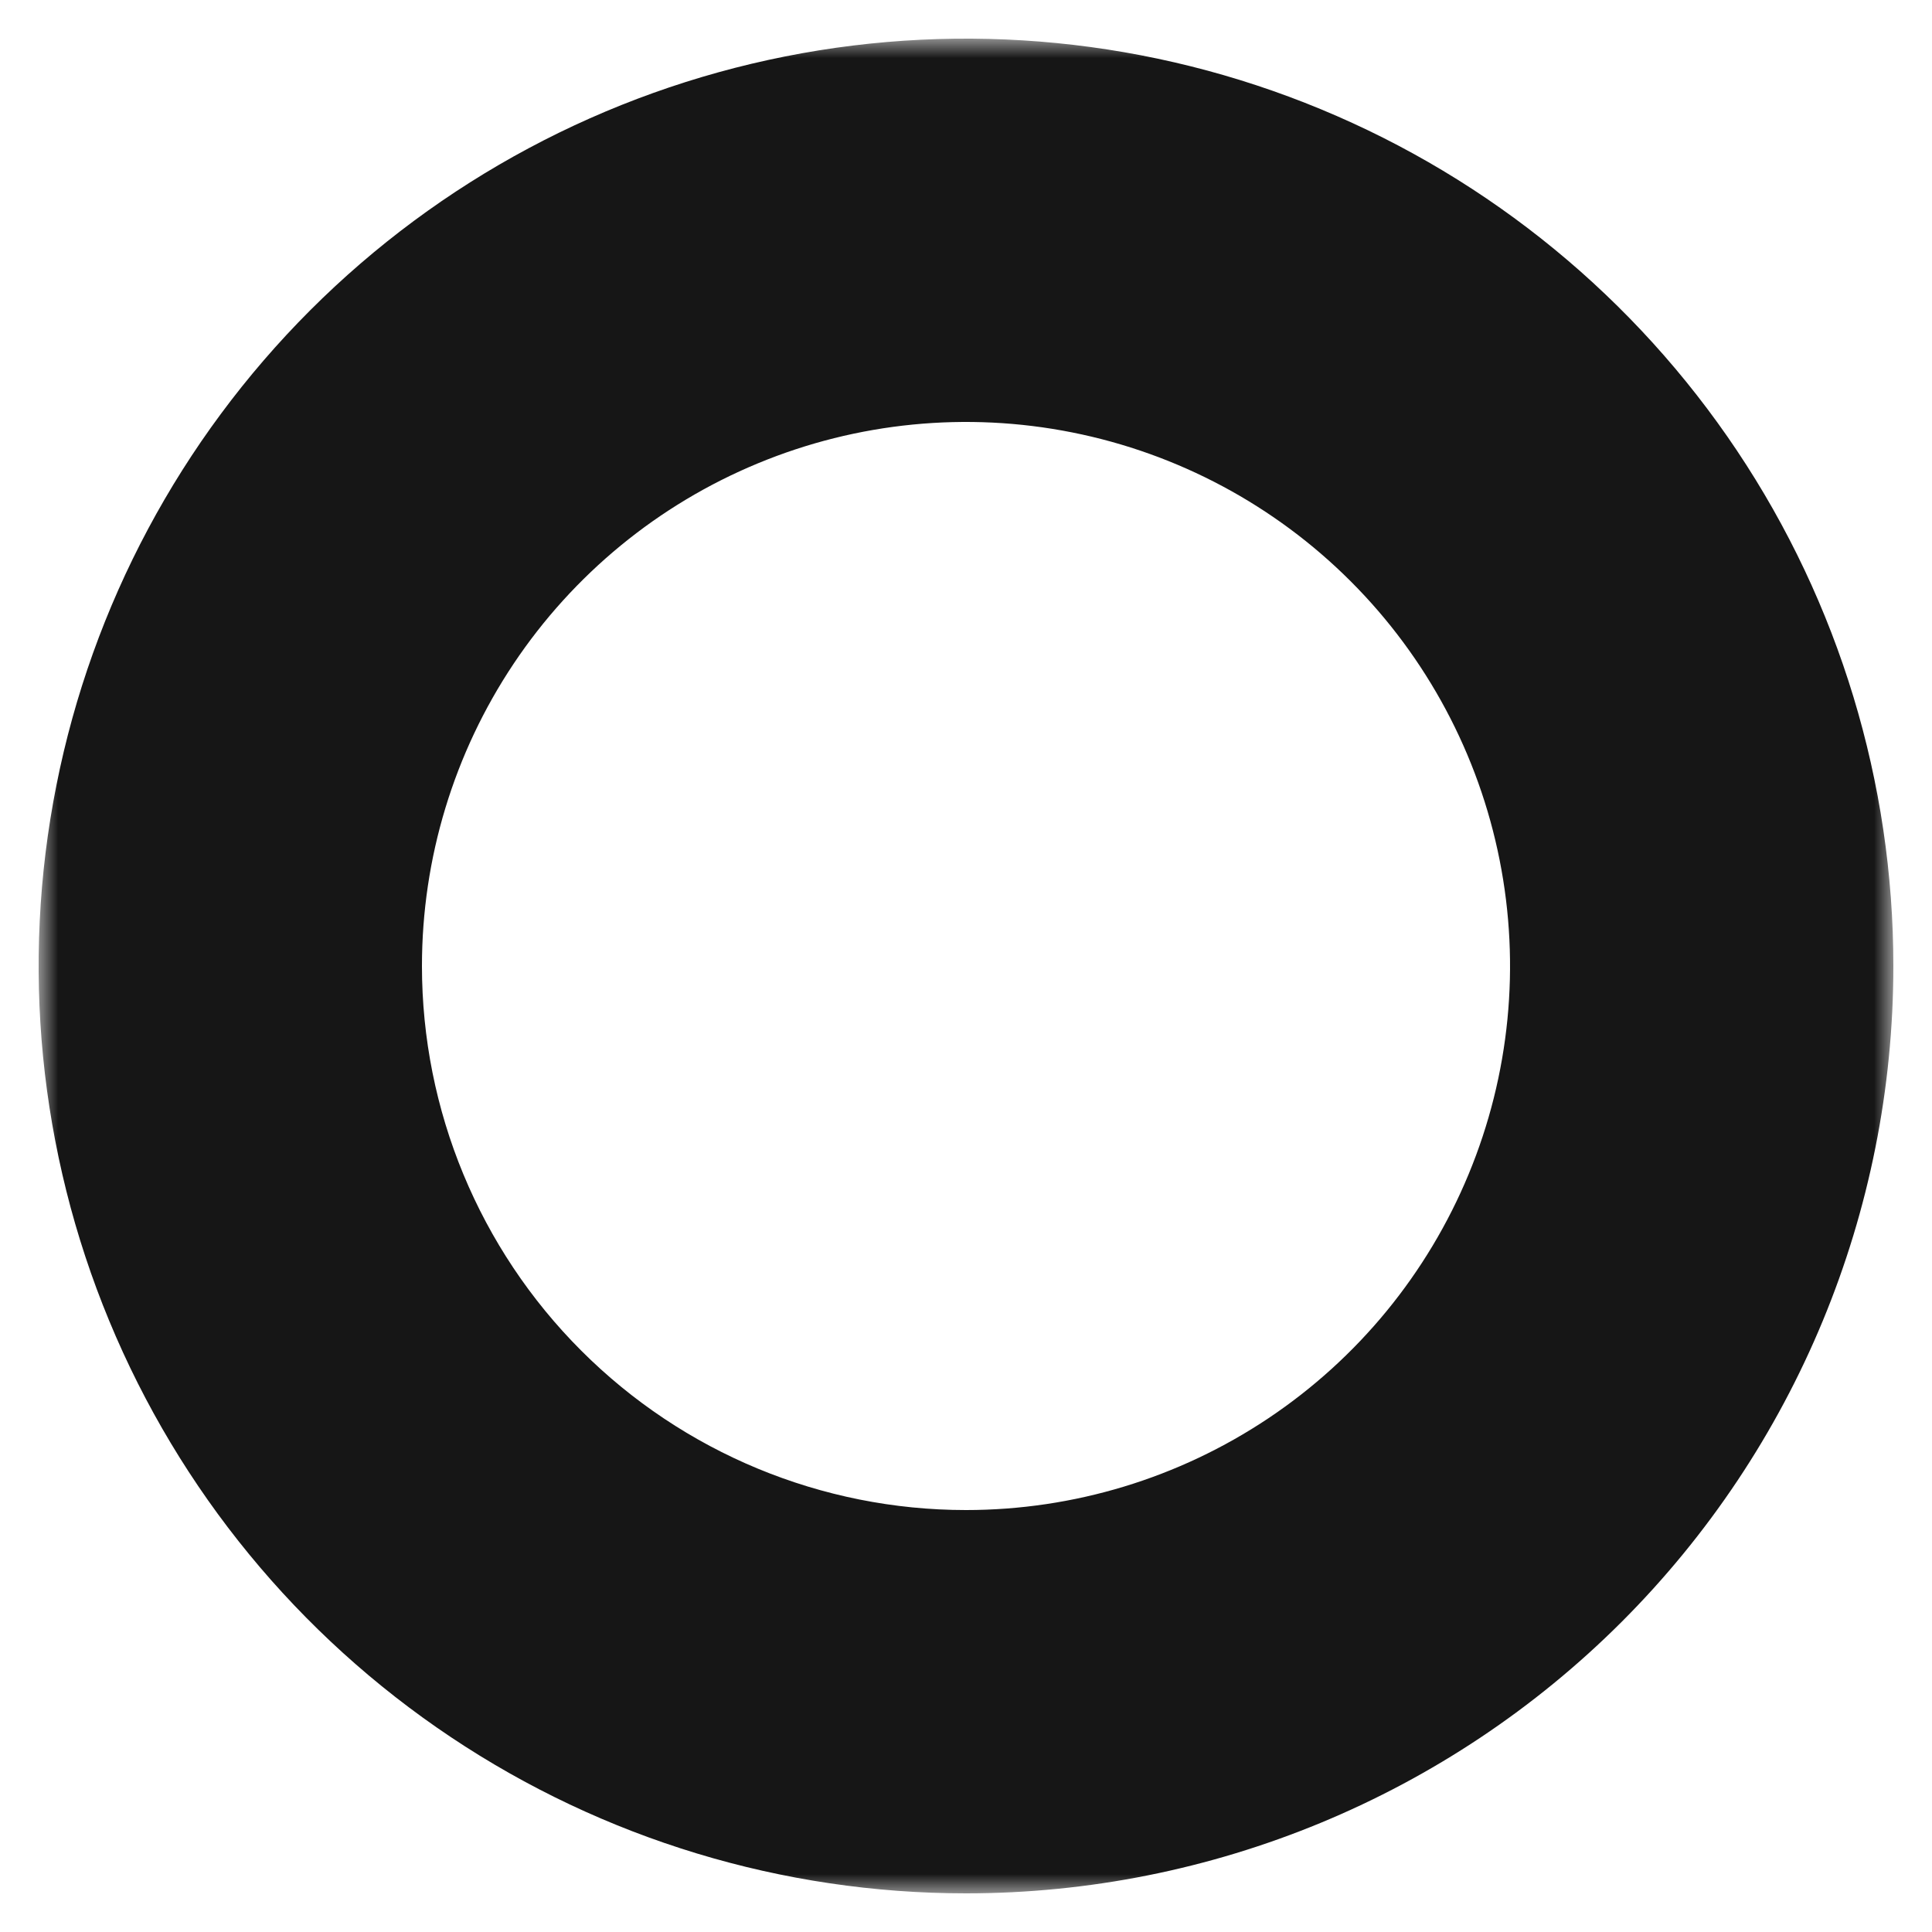 <svg width="50" height="50" viewBox="0 0 50 50" fill="none" xmlns="http://www.w3.org/2000/svg">
<mask id="mask0_1_904" style="mask-type:luminance" maskUnits="userSpaceOnUse" x="1" y="1" width="48" height="48">
<path d="M49 1H1V49H49V1Z" fill="white"/>
</mask>
<g mask="url(#mask0_1_904)">
<path d="M25 49C20.253 49 15.613 47.593 11.666 44.955C7.72 42.318 4.643 38.57 2.827 34.184C1.01 29.799 0.535 24.973 1.461 20.318C2.387 15.662 4.673 11.386 8.029 8.029C11.386 4.673 15.662 2.387 20.318 1.461C24.973 0.535 29.799 1.01 34.184 2.827C38.57 4.643 42.318 7.72 44.955 11.666C47.592 15.613 49 20.253 49 25C49 31.365 46.471 37.47 41.971 41.971C37.47 46.471 31.365 49 25 49ZM25 39.08C27.785 39.08 30.507 38.254 32.822 36.707C35.138 35.16 36.943 32.961 38.008 30.388C39.074 27.815 39.353 24.984 38.809 22.253C38.266 19.522 36.925 17.013 34.956 15.044C32.987 13.075 30.478 11.734 27.747 11.191C25.016 10.647 22.185 10.926 19.612 11.992C17.039 13.057 14.84 14.862 13.293 17.177C11.746 19.493 10.92 22.215 10.92 25C10.92 28.734 12.403 32.316 15.044 34.956C17.684 37.596 21.266 39.08 25 39.08Z" fill="#161616"/>
</g>
</svg>
